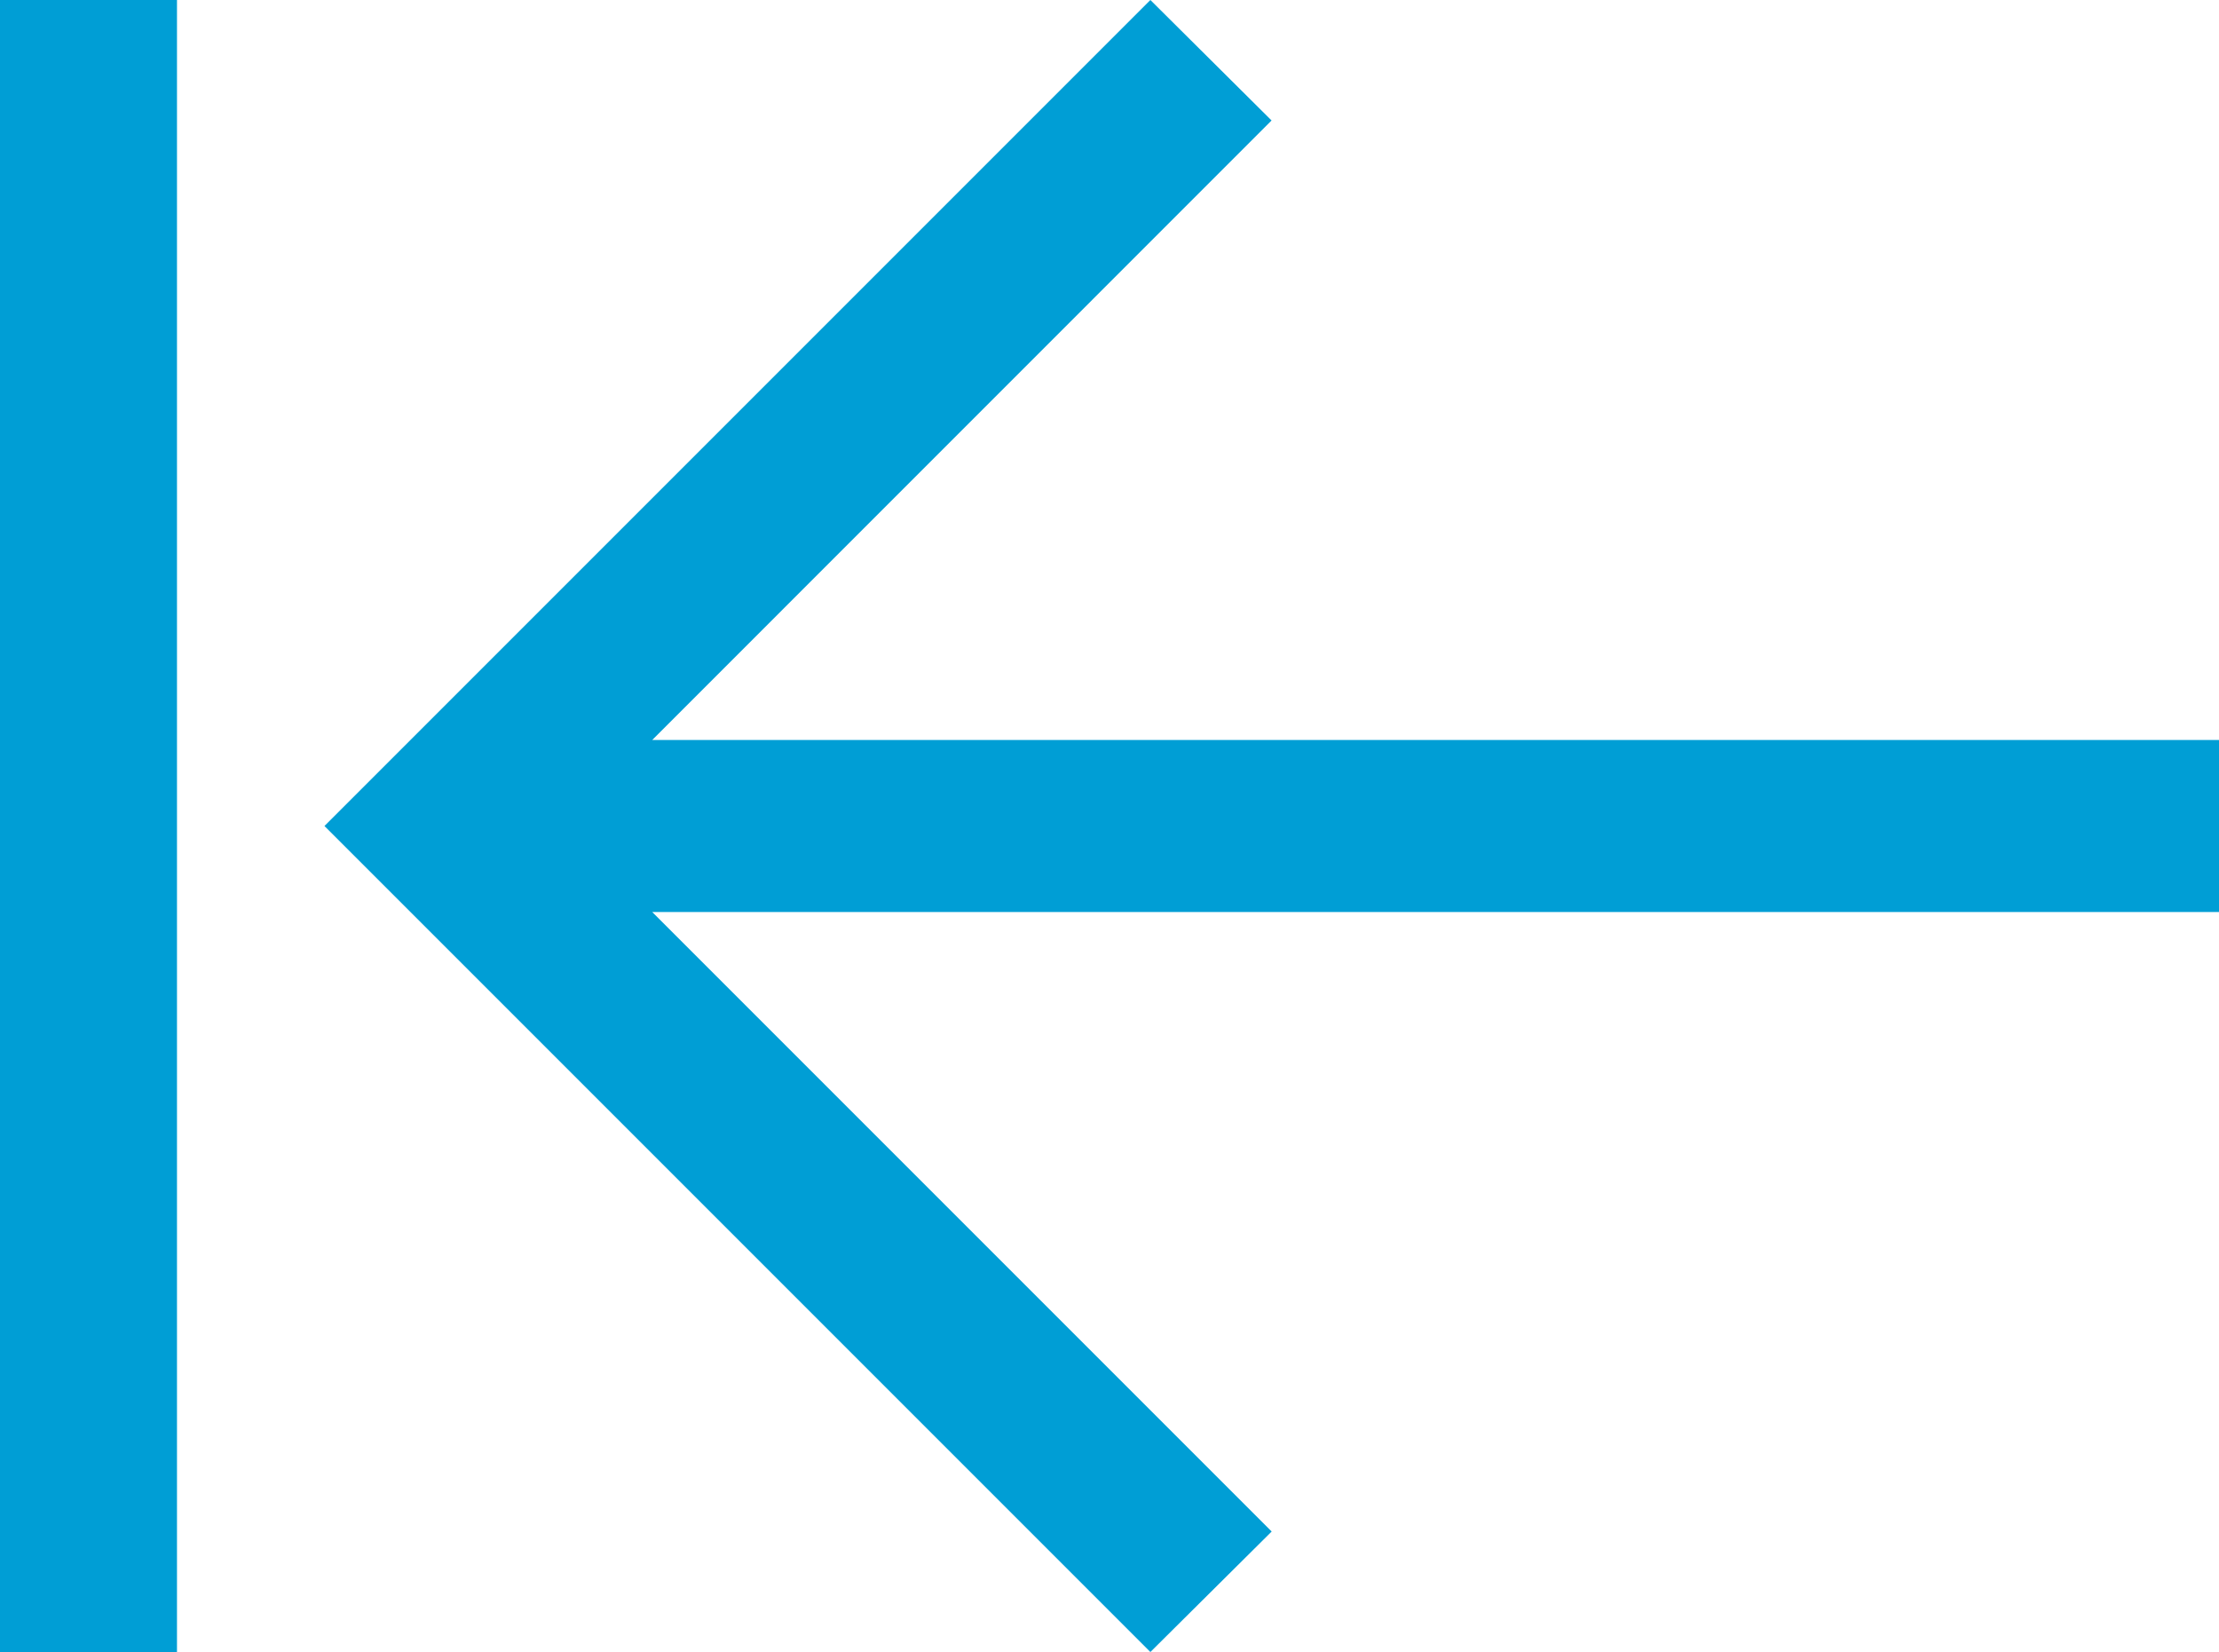 <svg xmlns="http://www.w3.org/2000/svg" width="18.807" height="14" viewBox="0 0 18.807 14"><g transform="translate(-14.221 -16)"><path d="M7,0,0,7l7,7,1.028-1.021L2.778,7.729H16.057V6.271H2.778l5.249-5.25Z" transform="translate(16.971 16)" fill="#009ed5"/><path d="M.75,14H-.75V0H.75Z" transform="translate(14.971 16)" fill="#009ed5"/></g></svg>